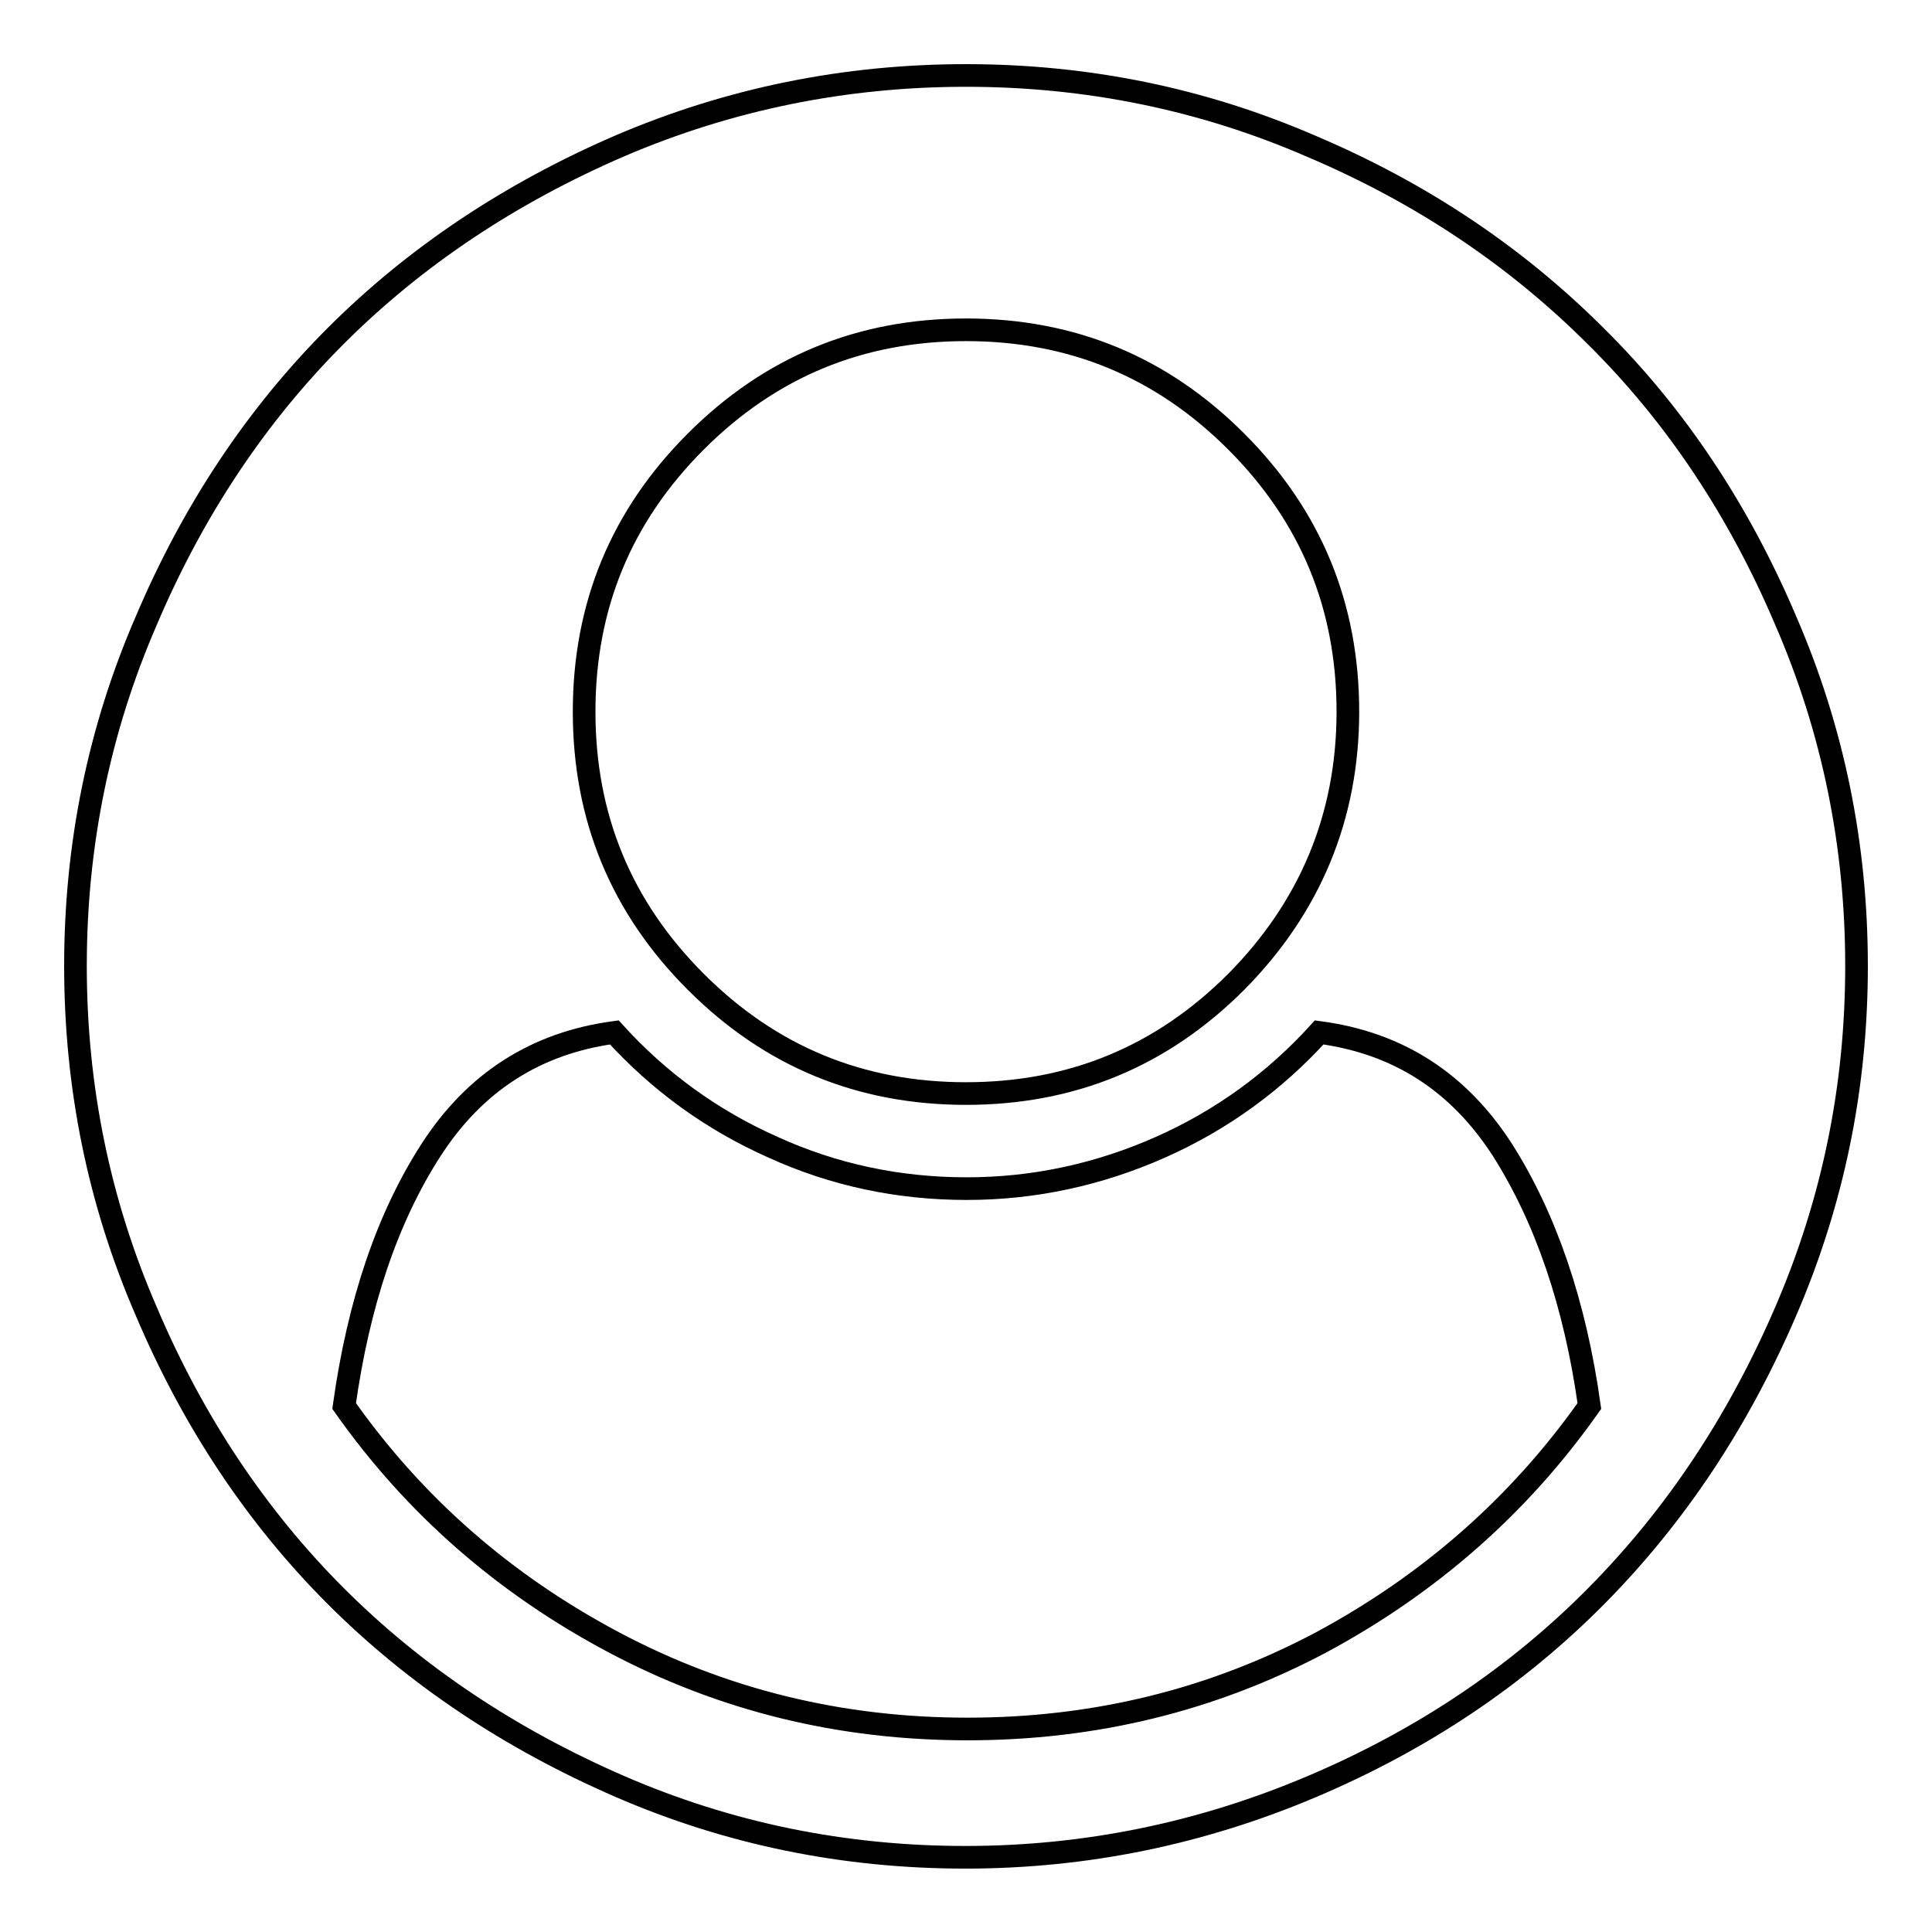 <?xml version="1.0" encoding="utf-8"?>
<!-- Svg Vector Icons : http://www.onlinewebfonts.com/icon -->
<!DOCTYPE svg PUBLIC "-//W3C//DTD SVG 1.1//EN" "http://www.w3.org/Graphics/SVG/1.1/DTD/svg11.dtd">
<svg version="1.1" xmlns="http://www.w3.org/2000/svg" xmlns:xlink="http://www.w3.org/1999/xlink" x="0px" y="0px" viewBox="0 0 256 256" enable-background="new 0 0 256 256" xml:space="preserve">
<g> <path stroke-width="3" fill-opacity="0" stroke="#000000"  d="M210.6,186.3c-1.9-13.6-5.8-24.9-11.5-33.9c-5.8-9-13.8-14.2-24.3-15.6c-5.9,6.5-12.9,11.6-21,15.2 c-8.1,3.6-16.7,5.5-25.7,5.5s-17.6-1.8-25.7-5.5c-8.1-3.6-15.1-8.7-21-15.2c-10.4,1.4-18.5,6.6-24.3,15.6s-9.6,20.3-11.5,33.9 c9.3,13.2,21.2,23.6,35.7,31.3c14.5,7.7,30.1,11.5,46.9,11.5s32.4-3.8,46.9-11.5C189.4,209.9,201.3,199.5,210.6,186.3L210.6,186.3z  M178.6,94.3c0-14-4.9-25.9-14.8-35.8c-9.9-9.9-21.8-14.8-35.8-14.8s-25.9,4.9-35.8,14.8c-9.9,9.9-14.8,21.8-14.8,35.8 s4.9,25.9,14.8,35.8c9.9,9.9,21.8,14.8,35.8,14.8s25.9-4.9,35.8-14.8C173.6,120.2,178.6,108.2,178.6,94.3z M246,128 c0,16-3.1,31.2-9.4,45.8s-14.6,27.1-25.1,37.7c-10.5,10.6-23,19-37.6,25.2s-29.9,9.4-46,9.4c-16,0-31.3-3.1-45.8-9.4 C67.6,230.4,55,222,44.5,211.5C34,201,25.6,188.4,19.4,173.8C13.1,159.3,10,144,10,128s3.1-31.3,9.4-45.8 C25.6,67.6,34,55,44.5,44.5s23.1-18.9,37.7-25.2C96.7,13.1,112,10,128,10s31.3,3.1,45.8,9.4c14.6,6.2,27.1,14.6,37.7,25.2 C222,55,230.4,67.6,236.6,82.2C242.9,96.7,246,112,246,128L246,128z"/></g>
</svg>